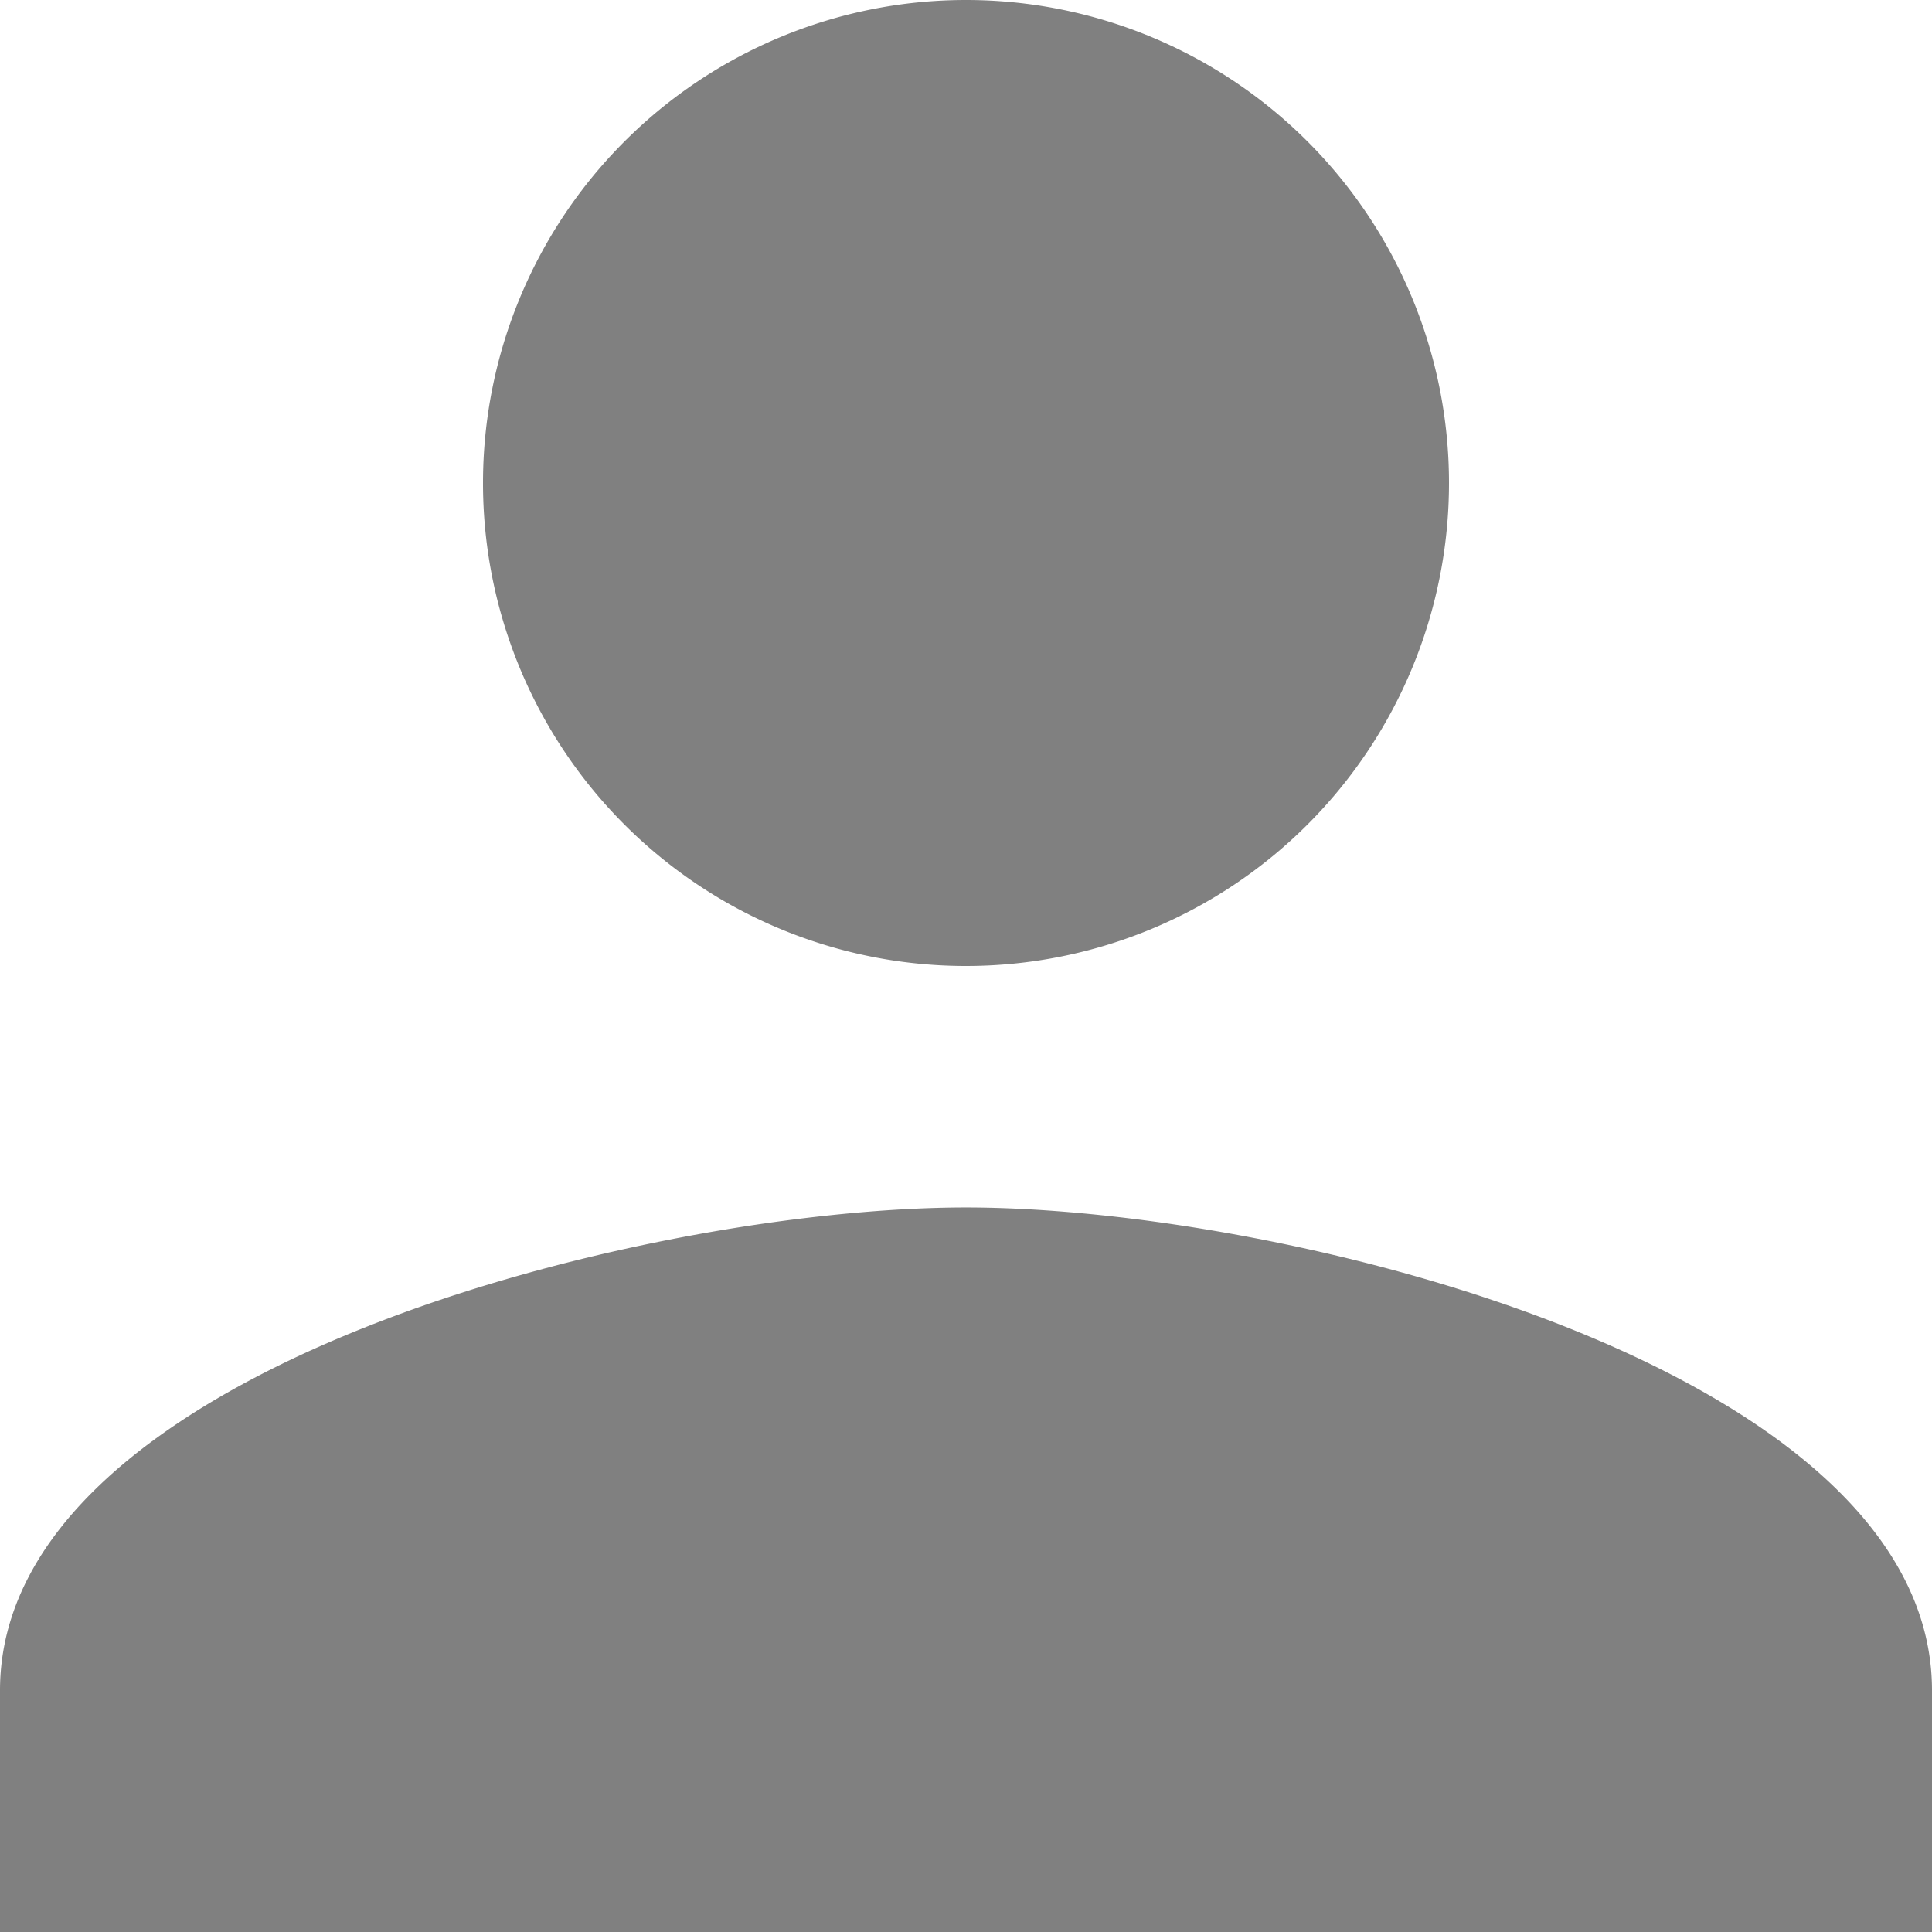 <svg xmlns="http://www.w3.org/2000/svg" width="100.14" height="100.14" viewBox="0 0 100.14 100.14">
  <path id="ic_person_24px" d="M54.07,54.07A25.035,25.035,0,1,0,29.035,29.035,25.028,25.028,0,0,0,54.07,54.07Zm0,12.517C37.359,66.587,4,74.974,4,91.622V104.14H104.14V91.622C104.14,74.974,70.781,66.587,54.07,66.587Z" transform="translate(-4 -4)" fill="gray"/>
</svg>
